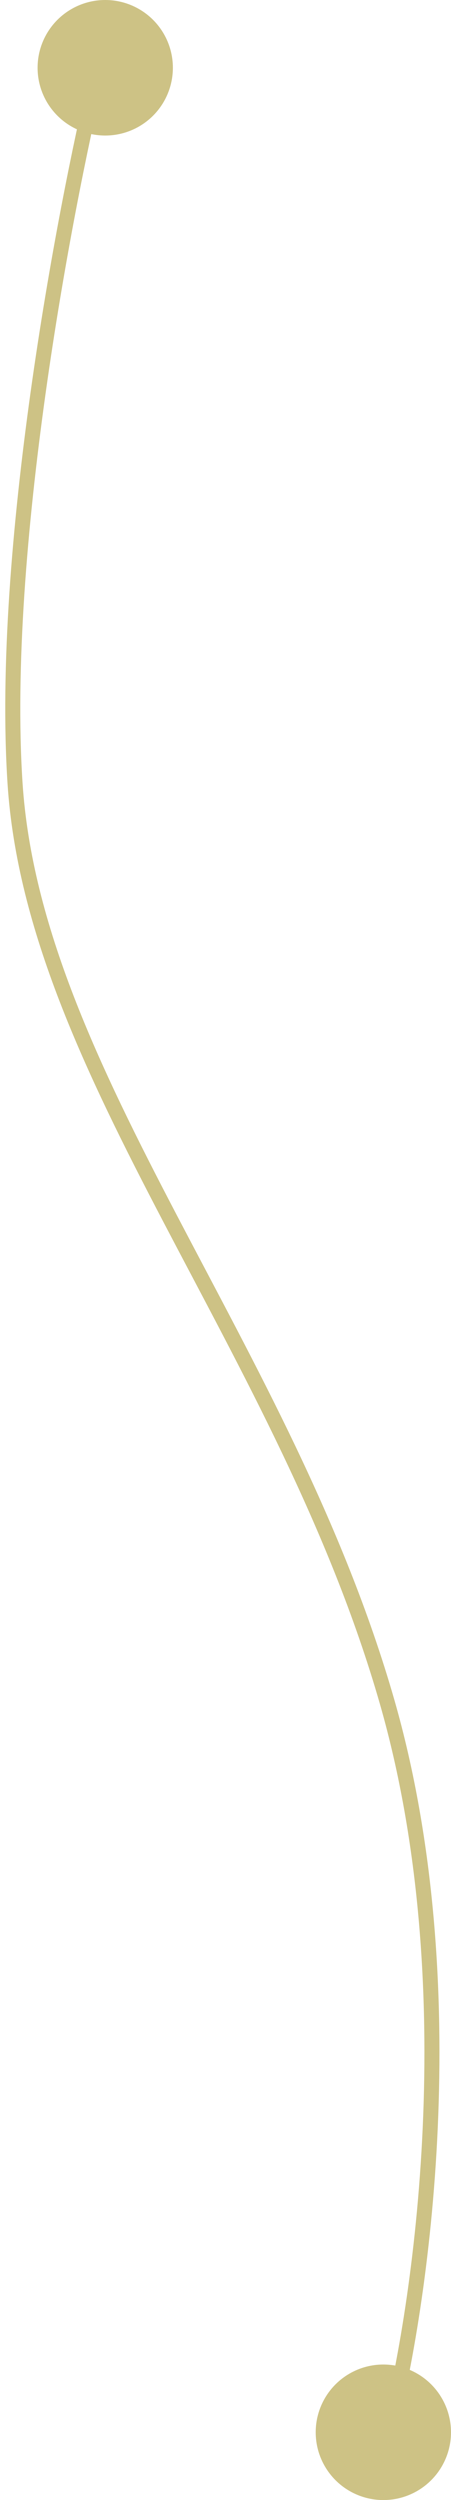<?xml version="1.0" encoding="UTF-8"?> <svg xmlns="http://www.w3.org/2000/svg" width="60" height="332" viewBox="0 0 60 332" fill="none"><path d="M13 9.5C8.5 28.167 -1.45733e-05 73.2 2 104C4.5 142.5 38 179 51.5 226C62.3 263.6 56 306.667 51.5 323.5" stroke="#CDC285" stroke-width="2"></path><circle cx="14" cy="9" r="9" fill="#CDC285"></circle><circle cx="51" cy="323" r="9" fill="#CDC285"></circle></svg> 